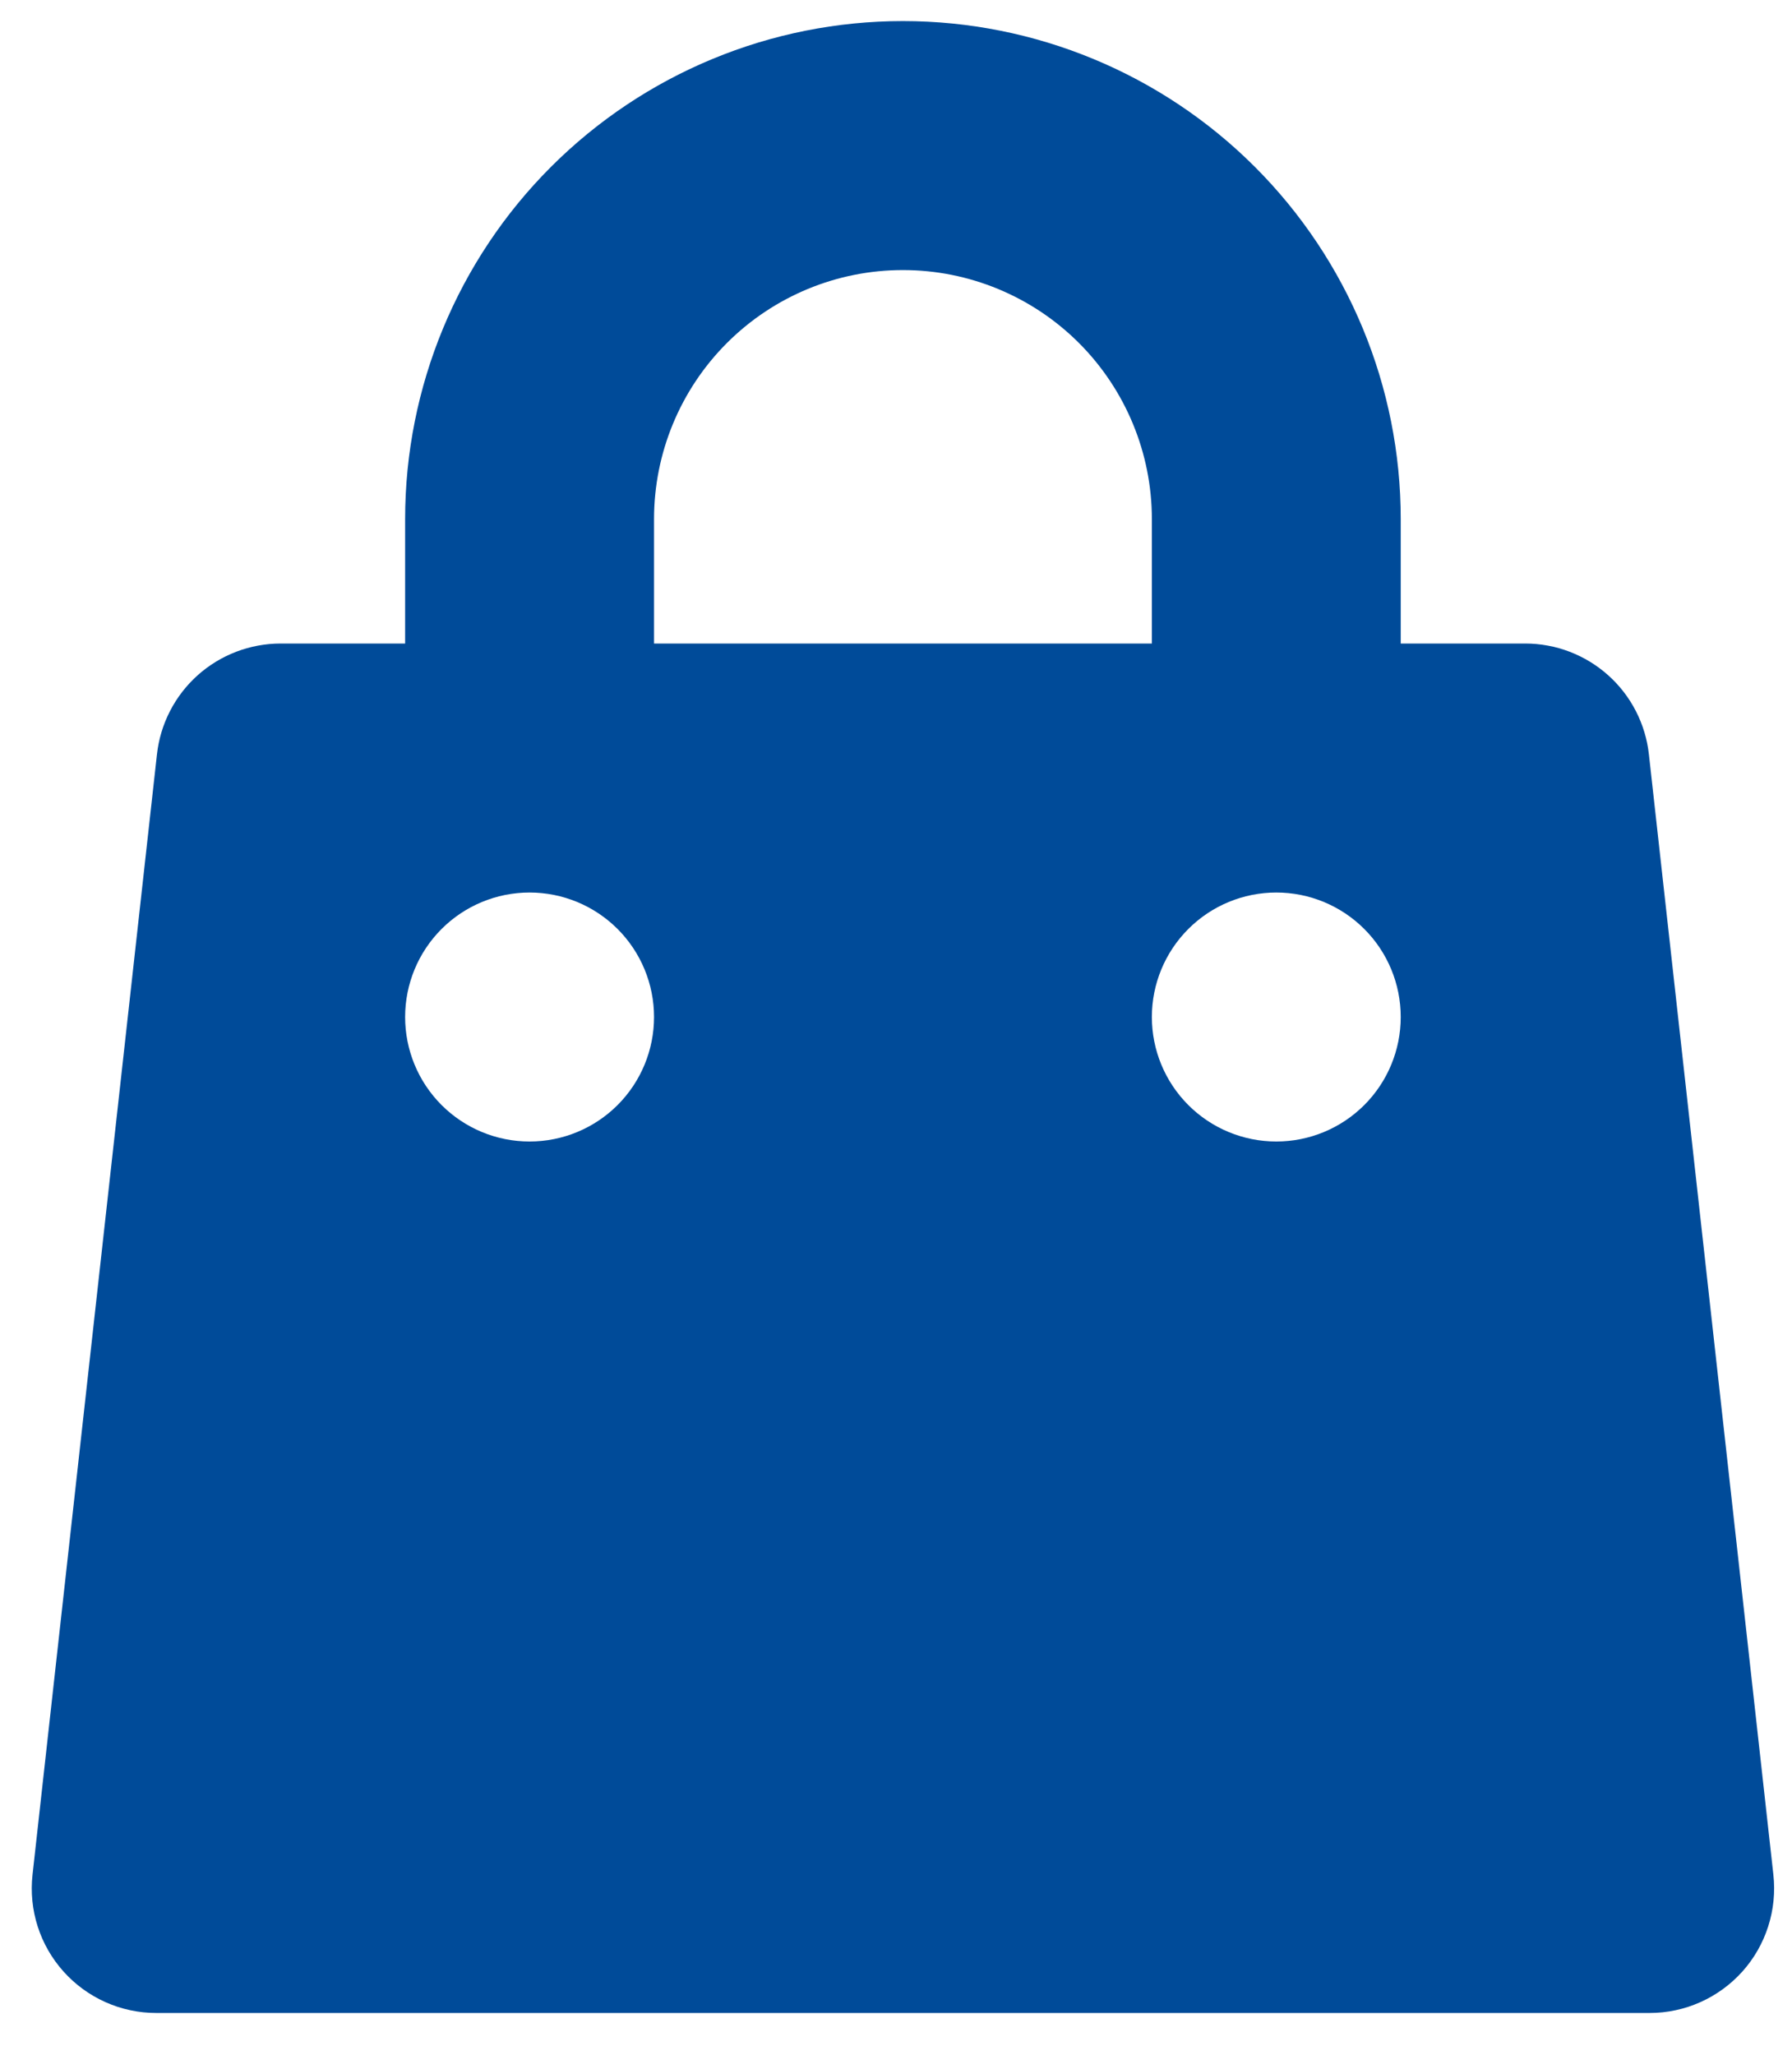 <svg width="41" height="47" viewBox="0 0 41 47" fill="none" xmlns="http://www.w3.org/2000/svg">
<path fill-rule="evenodd" clip-rule="evenodd" d="M20.659 0.482C17.638 0.482 14.741 1.682 12.605 3.818C10.469 5.954 9.269 8.851 9.269 11.872V14.719H6.422C5.721 14.719 5.044 14.978 4.522 15.445C4 15.913 3.668 16.557 3.591 17.254L0.744 42.88C0.7 43.278 0.74 43.681 0.862 44.062C0.984 44.444 1.186 44.795 1.453 45.093C1.72 45.391 2.047 45.63 2.412 45.793C2.778 45.957 3.174 46.041 3.574 46.041H37.743C38.144 46.041 38.539 45.957 38.905 45.793C39.27 45.63 39.597 45.391 39.865 45.093C40.132 44.795 40.333 44.444 40.455 44.062C40.577 43.681 40.618 43.278 40.574 42.88L37.726 17.254C37.649 16.557 37.318 15.913 36.795 15.445C36.273 14.978 35.597 14.719 34.896 14.719H32.048V11.872C32.048 8.851 30.848 5.954 28.712 3.818C26.576 1.682 23.679 0.482 20.659 0.482ZM26.354 14.719V11.872C26.354 10.362 25.753 8.913 24.686 7.845C23.617 6.777 22.169 6.177 20.659 6.177C19.148 6.177 17.7 6.777 16.632 7.845C15.564 8.913 14.964 10.362 14.964 11.872V14.719H26.354ZM9.269 23.262C9.269 22.506 9.569 21.782 10.103 21.248C10.637 20.714 11.361 20.414 12.116 20.414C12.872 20.414 13.596 20.714 14.13 21.248C14.664 21.782 14.964 22.506 14.964 23.262C14.964 24.017 14.664 24.741 14.13 25.275C13.596 25.809 12.872 26.109 12.116 26.109C11.361 26.109 10.637 25.809 10.103 25.275C9.569 24.741 9.269 24.017 9.269 23.262ZM29.201 20.414C28.446 20.414 27.721 20.714 27.188 21.248C26.654 21.782 26.354 22.506 26.354 23.262C26.354 24.017 26.654 24.741 27.188 25.275C27.721 25.809 28.446 26.109 29.201 26.109C29.956 26.109 30.68 25.809 31.214 25.275C31.748 24.741 32.048 24.017 32.048 23.262C32.048 22.506 31.748 21.782 31.214 21.248C30.68 20.714 29.956 20.414 29.201 20.414Z" fill="#004B99"/>
</svg>
